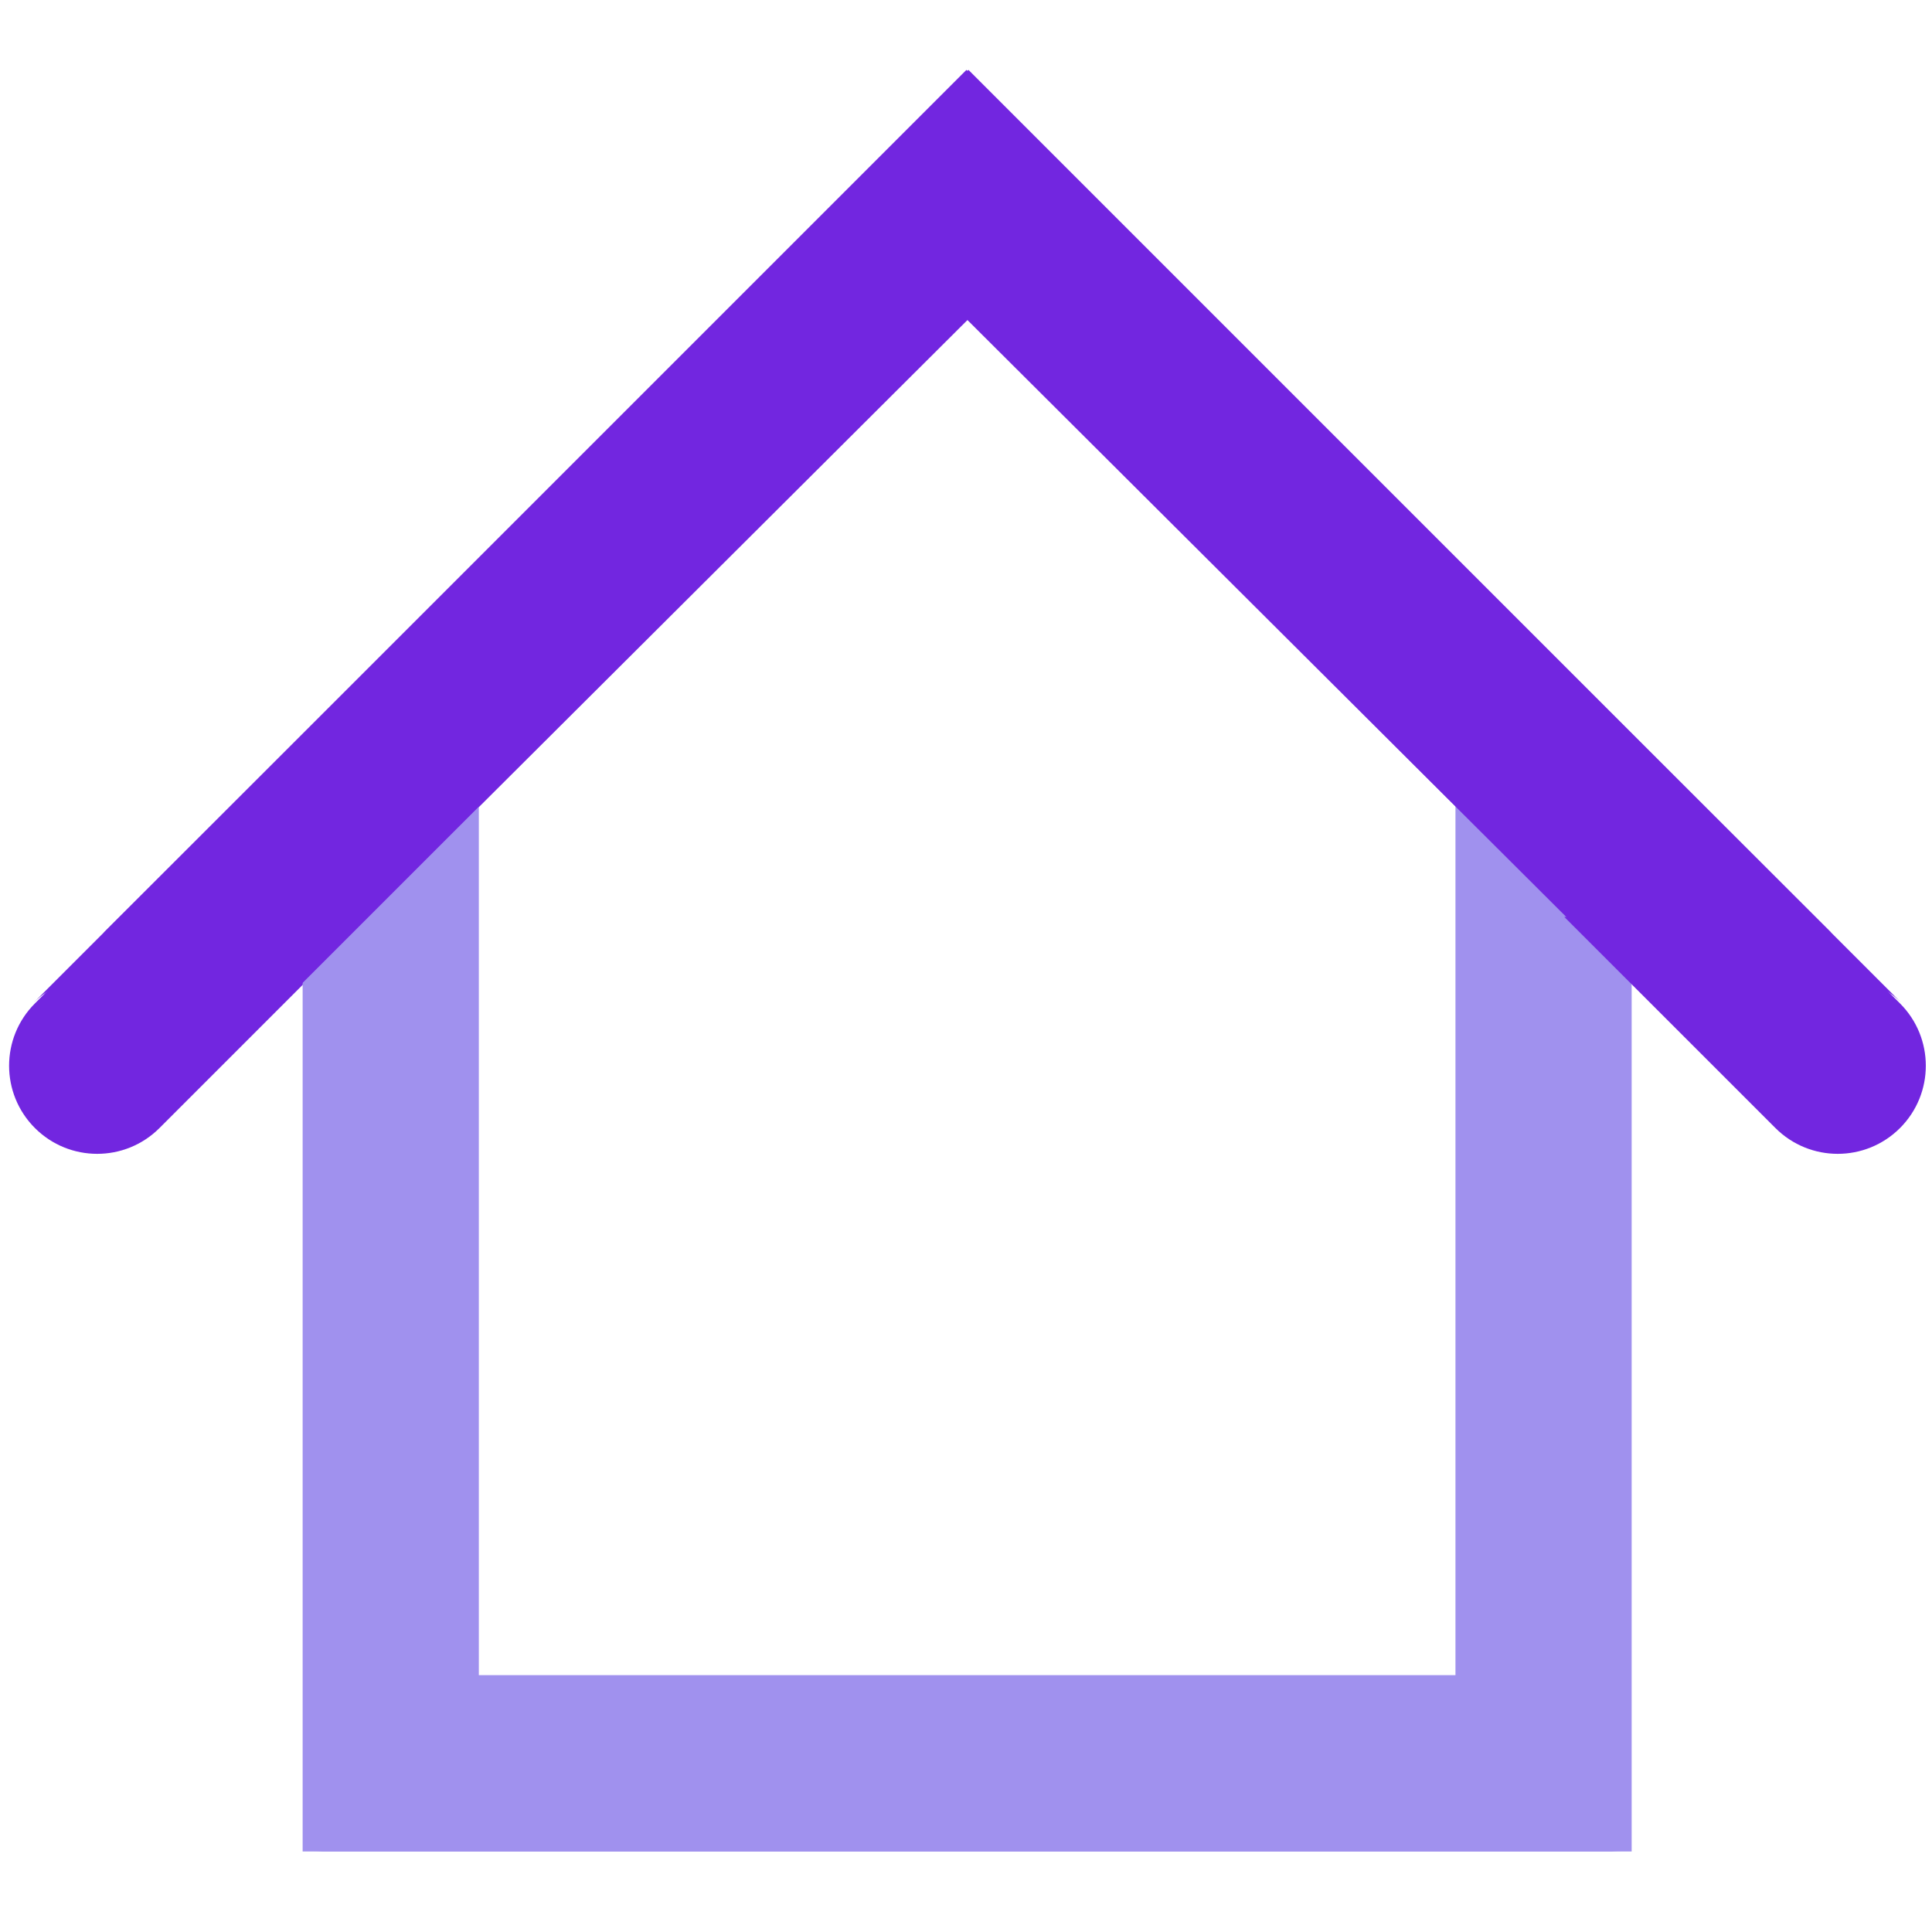 <?xml version="1.0" encoding="UTF-8"?><svg id="a" xmlns="http://www.w3.org/2000/svg" width="90" height="90" viewBox="0 0 90 90"><path d="m5.269,43.101l-3.643,3.643c-1.603,1.603-1.603,4.201,0,5.804s4.201,1.603,5.804,0l9.837-9.837-11.999.391Z" style="fill:#7226e0;"/><path d="m16.833,43.053l28.281-28.19,34.757,34.757,2.902-2.902c1.603-1.603,4.201-1.603,5.804,0L45.114,3.255,4.835,43.444l11.999-.391Z" style="fill:#7226e0;"/><path d="m22.306,36.647v4.104s0,37.291,0,37.291h49.154v4.104c0,2.267,1.837,4.104,4.104,4.104H14.098v-49.603c0-2.267,1.837-4.104,4.104-4.104s4.104,1.837,4.104,4.104Z" style="fill:#a091ee;"/><path d="m67.801,36.647v41.395H18.647v4.104c0,2.267-1.837,4.104-4.104,4.104h61.466v-49.603c0-2.267-1.837-4.104-4.104-4.104s-4.104,1.837-4.104,4.104Z" style="fill:#a091ee;"/><path d="m84.867,43.101l3.643,3.643c1.603,1.603,1.603,4.201,0,5.804s-4.201,1.603-5.804,0l-9.837-9.837,11.999.391Z" style="fill:#7226e0;"/><path d="m73.302,43.053l-28.281-28.19L10.264,49.62l-2.902-2.902c-1.603-1.603-4.201-1.603-5.804,0L45.021,3.255l40.28,40.189-11.999-.391Z" style="fill:#7226e0;"/></svg>